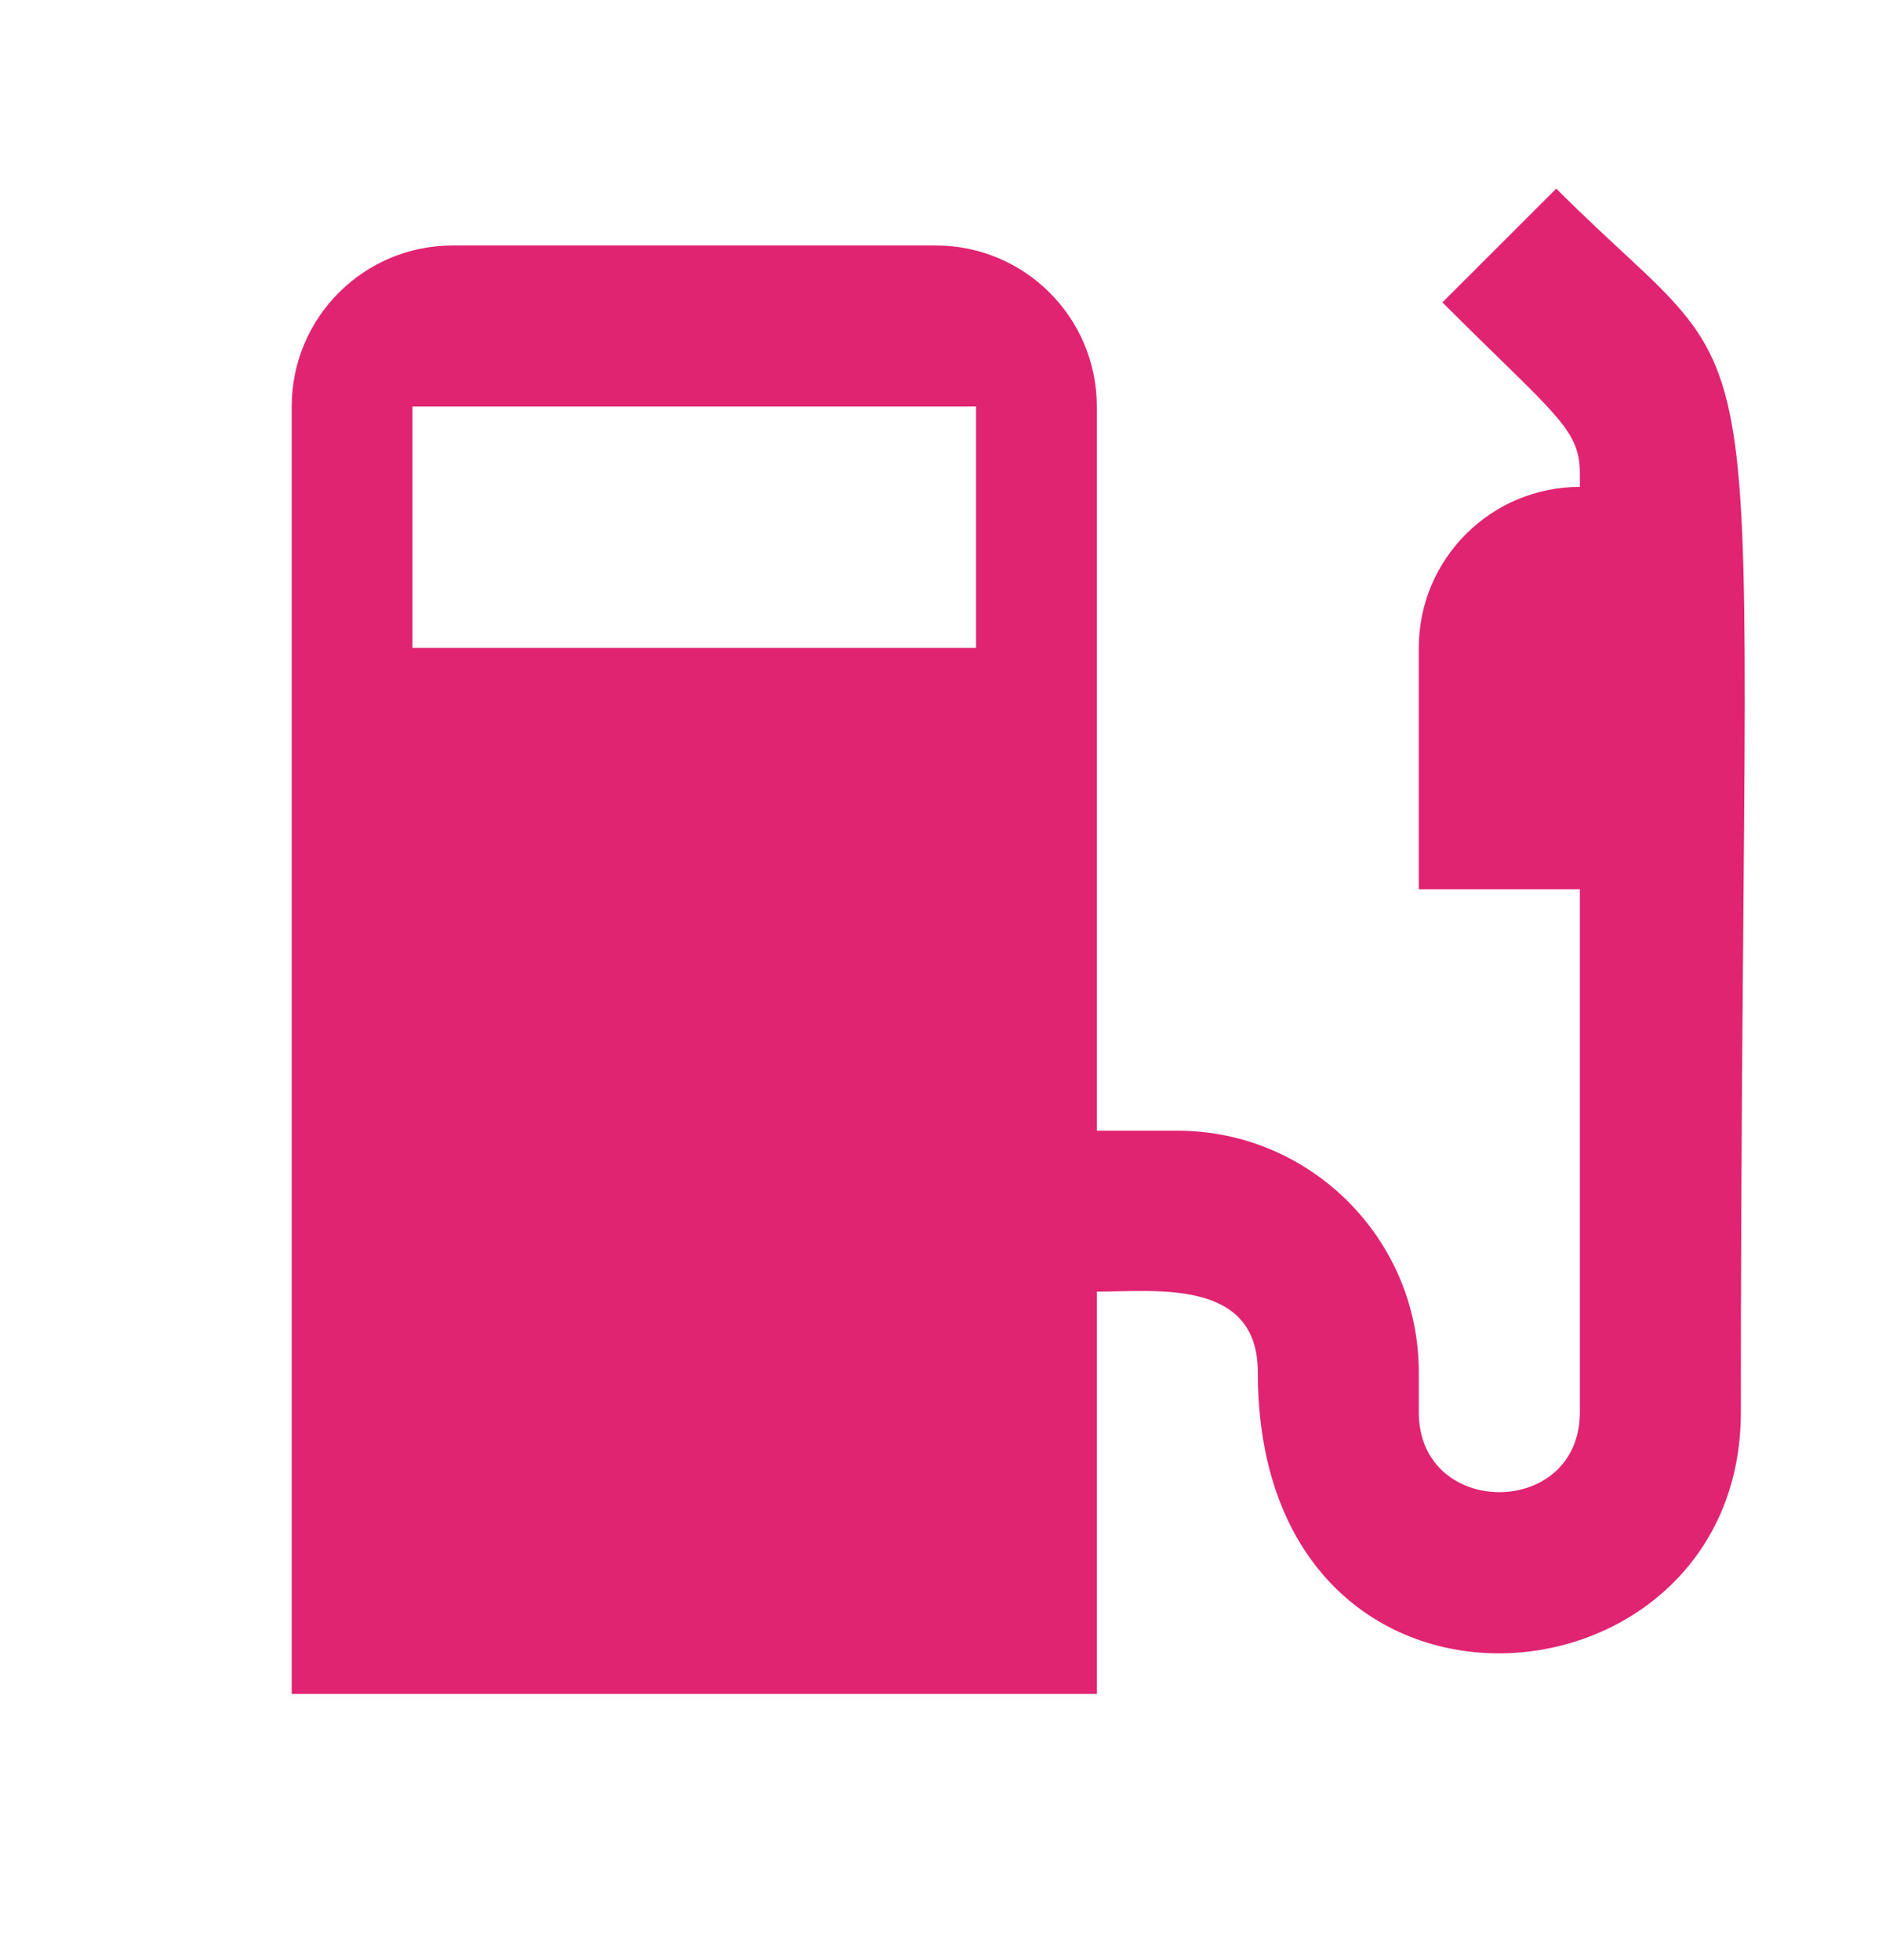 <?xml version="1.0" encoding="UTF-8" standalone="no"?><svg xmlns="http://www.w3.org/2000/svg" fill="none" height="25" style="" viewBox="0 0 24 25" width="24">
<path clip-rule="evenodd" d="M19.846 2.406L18.394 3.857C19.826 5.288 20.147 5.466 20.147 6.034V6.21C19.013 6.21 18.093 7.129 18.093 8.263V11.342H20.147V18.013C20.147 19.371 18.093 19.371 18.093 18.013V17.5C18.093 15.802 16.712 14.421 15.013 14.421H13.987V5.184C13.987 4.05 13.067 3.131 11.933 3.131H5.773C4.639 3.131 3.72 4.05 3.72 5.184V21.605H13.987V16.474C14.735 16.474 16.04 16.302 16.04 17.5C16.04 22.468 22.2 21.927 22.2 18.013C22.2 3.038 22.797 5.355 19.846 2.406ZM12.447 8.263H5.26V5.184H12.447V8.263Z" fill="#E02472" fill-rule="evenodd"/>
</svg>